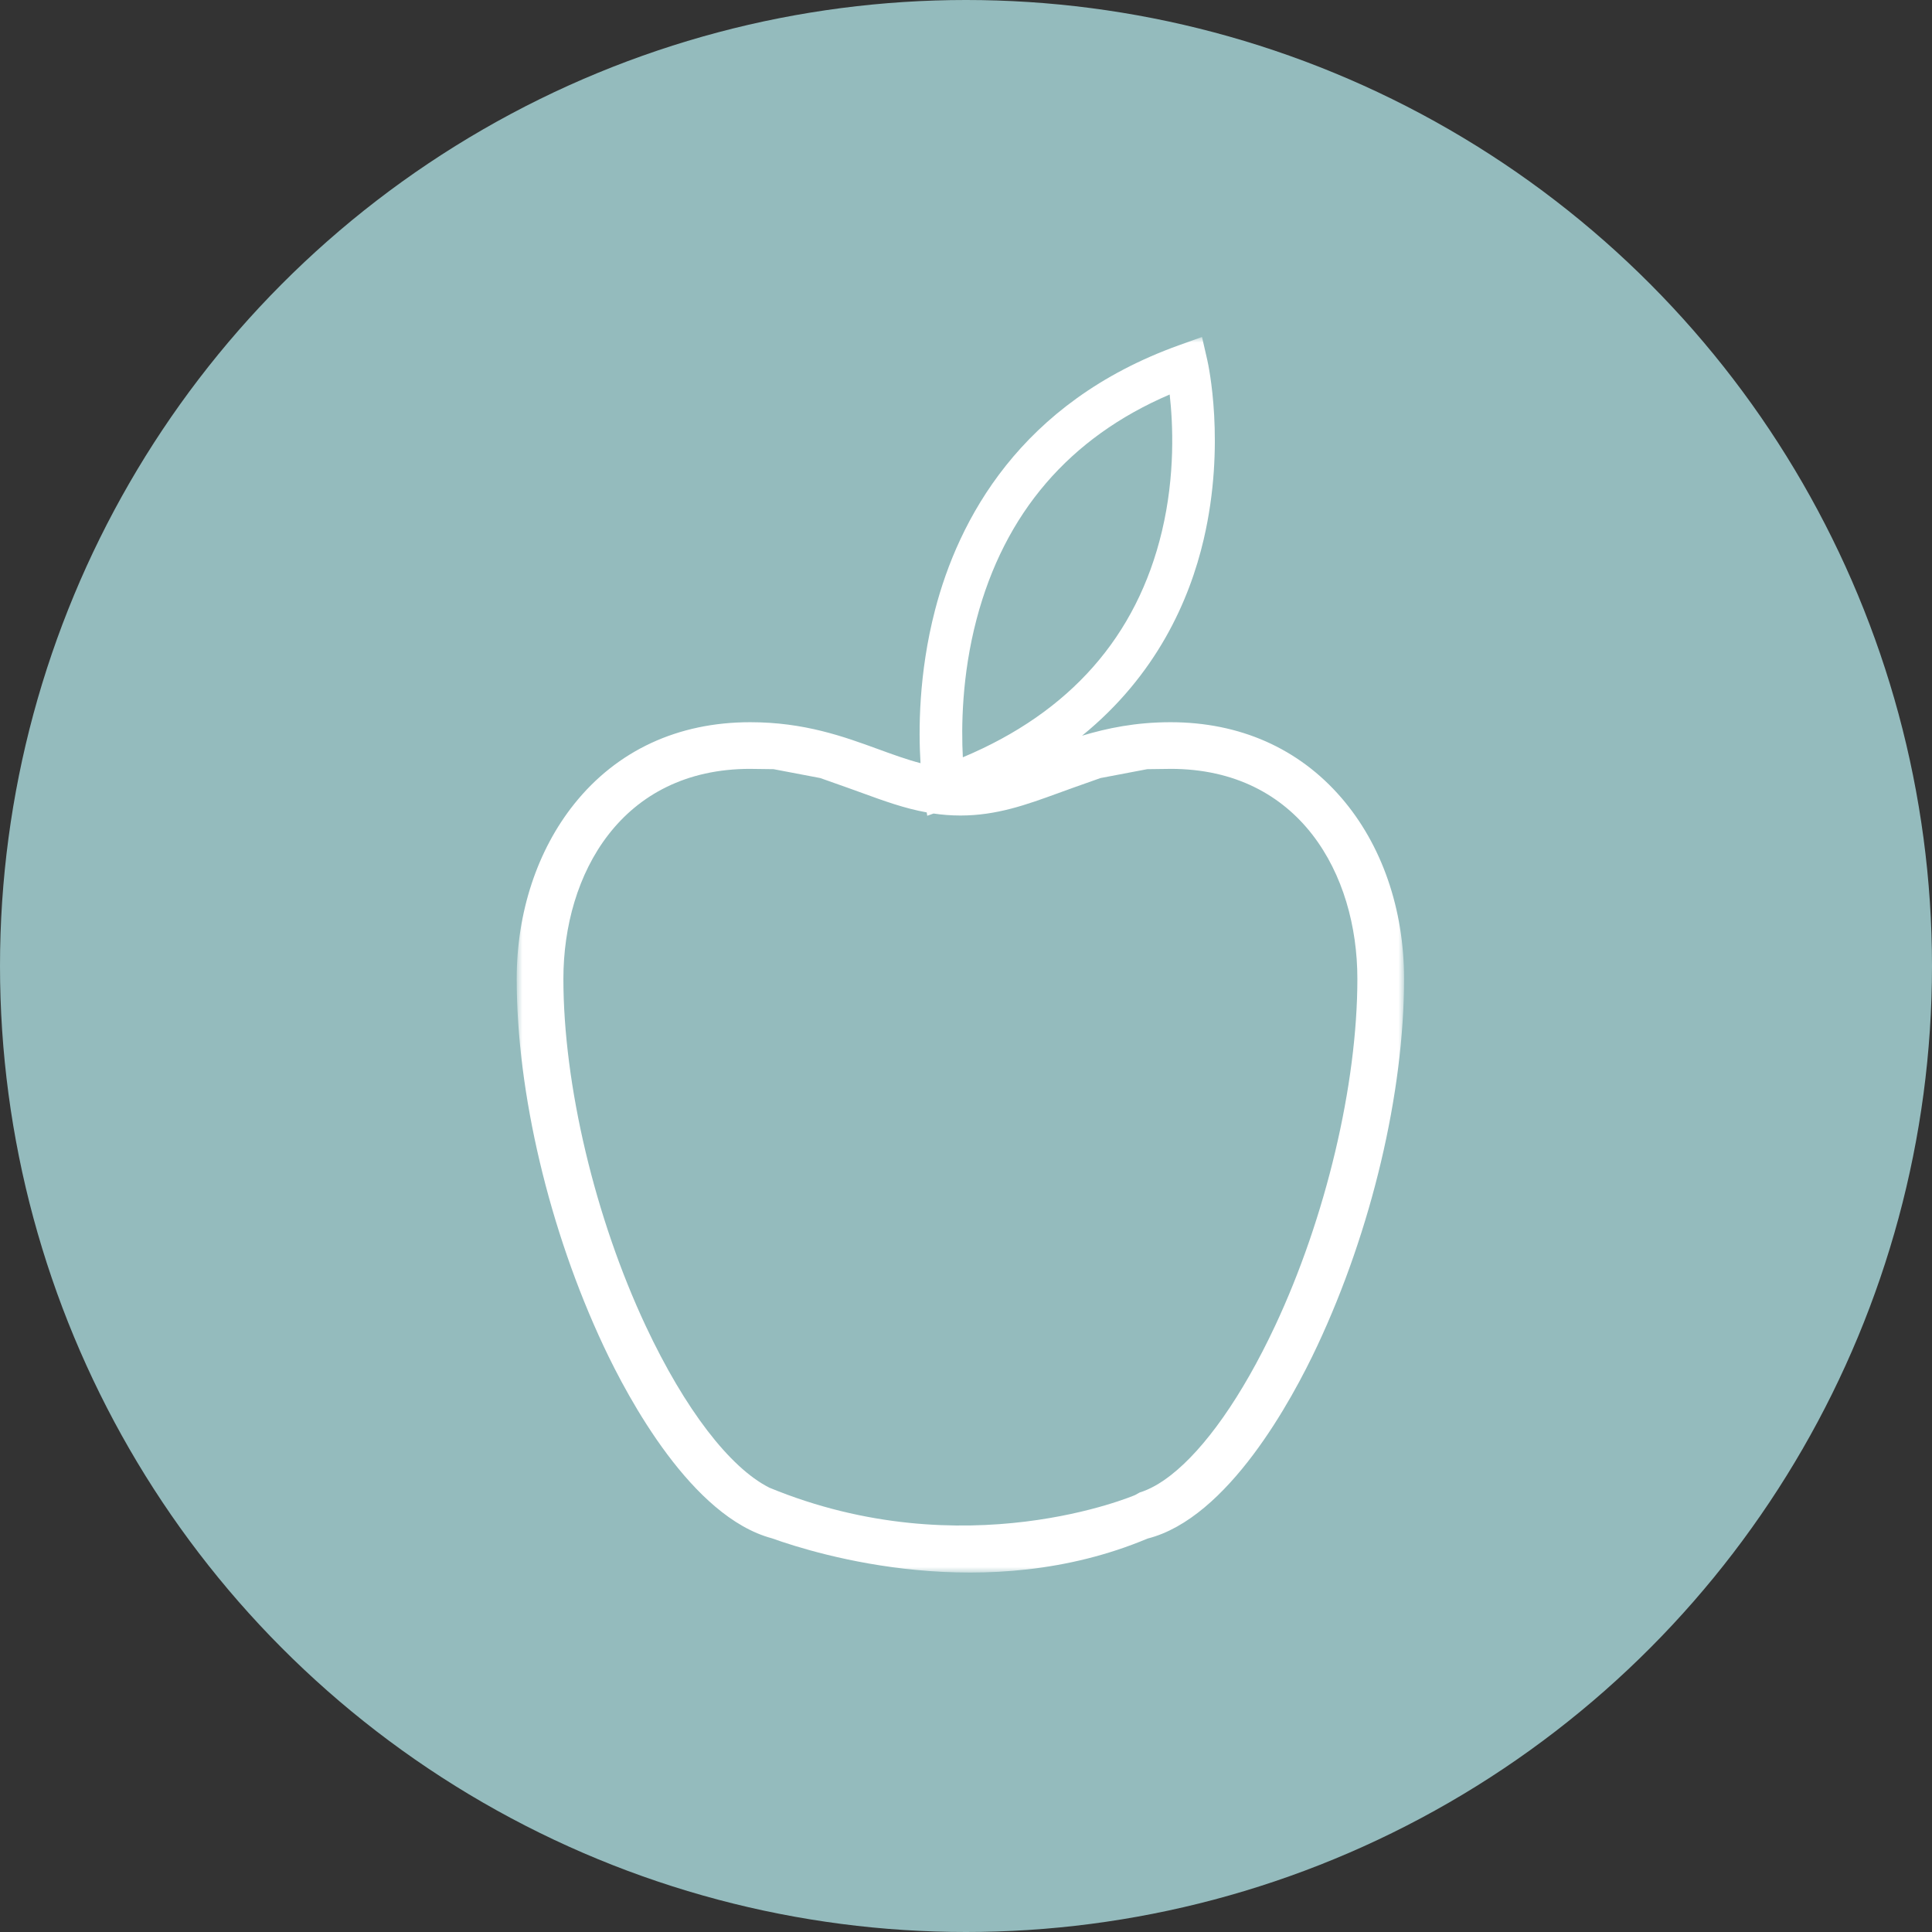 <?xml version="1.0" encoding="UTF-8"?>
<svg width="172px" height="172px" viewBox="0 0 172 172" version="1.1" xmlns="http://www.w3.org/2000/svg" xmlns:xlink="http://www.w3.org/1999/xlink">
    <rect x="0" y="0" width="172" height="172" fill="#333333" stroke="none"/>
    <title>Group 18</title>
    <defs>
        <polygon id="path-1" points="0 0 79 0 79 110 0 110"></polygon>
    </defs>
    <g id="Mobile-/-Desktop-Templates" stroke="none" stroke-width="1" fill="none" fill-rule="evenodd">
        <g id="Desktop---Hanover" transform="translate(-875, -3019)">
            <g id="Group-18" transform="translate(875, 3019)">
                <circle id="Oval-Copy-2" fill="#94BBBD" cx="86" cy="86" r="86"></circle>
                <g id="Group-3" transform="translate(46, 30)">
                    <mask id="mask-2" fill="white">
                        <use xlink:href="#path-1"></use>
                    </mask>
                    <g id="Clip-2"></g>
                    <path d="M58.222,101.341 C57.272,102.083 56.346,102.599 55.462,102.871 L55.056,103.098 C55.056,103.098 39.873,109.63 22.464,102.431 L22.464,102.427 C18.982,100.663 14.983,95.493 11.497,88.067 C6.968,78.42 4.157,66.572 4.157,57.142 C4.157,47.839 9.302,38.449 20.788,38.449 C20.857,38.449 20.923,38.449 20.988,38.453 L22.867,38.477 L27.027,39.268 L29.453,40.127 C29.908,40.289 30.358,40.454 30.806,40.615 C32.699,41.305 34.522,41.968 36.503,42.326 L36.551,42.624 L37.11,42.426 C37.876,42.538 38.669,42.603 39.502,42.603 C42.74,42.603 45.393,41.636 48.201,40.615 C48.645,40.45 49.096,40.289 49.547,40.127 L51.973,39.268 L56.133,38.477 L58.012,38.453 C58.077,38.449 58.143,38.449 58.212,38.449 C69.702,38.449 74.843,47.839 74.843,57.142 C74.843,66.572 72.032,78.42 67.503,88.067 C64.568,94.32 61.267,98.975 58.222,101.341 Z M58.133,5.122 C58.426,7.709 58.637,12.285 57.444,17.295 C55.215,26.659 49.257,33.419 39.719,37.419 C39.578,34.757 39.62,30.149 40.938,25.143 C43.432,15.672 49.211,8.946 58.133,5.122 Z M58.212,34.296 C55.124,34.296 52.578,34.823 50.333,35.497 C56.961,30.106 59.897,23.44 61.162,18.019 C63.144,9.53 61.555,2.379 61.487,2.079 L61.011,-3.4379942e-05 L59.003,0.72 C44.753,5.823 39.304,16.37 37.241,24.319 C35.773,29.977 35.772,35.071 35.951,37.943 C34.703,37.614 33.463,37.162 32.186,36.696 C29.102,35.572 25.606,34.296 20.788,34.296 C14.353,34.296 8.94,36.81 5.131,41.564 C1.824,45.7 0,51.232 0,57.142 C0,67.294 2.891,79.513 7.732,89.83 C9.962,94.585 15.605,105.056 22.728,106.952 C26.83,108.425 41.836,112.991 56.161,106.975 C63.334,105.16 69.025,94.61 71.268,89.83 C76.109,79.513 79,67.294 79,57.142 C79,50.919 77.018,45.195 73.418,41.025 C69.619,36.62 64.361,34.296 58.212,34.296 Z" id="Fill-1" fill="#FFFFFF" mask="url(#mask-2)"></path>
                </g>
            </g>
        </g>
    </g>
</svg>